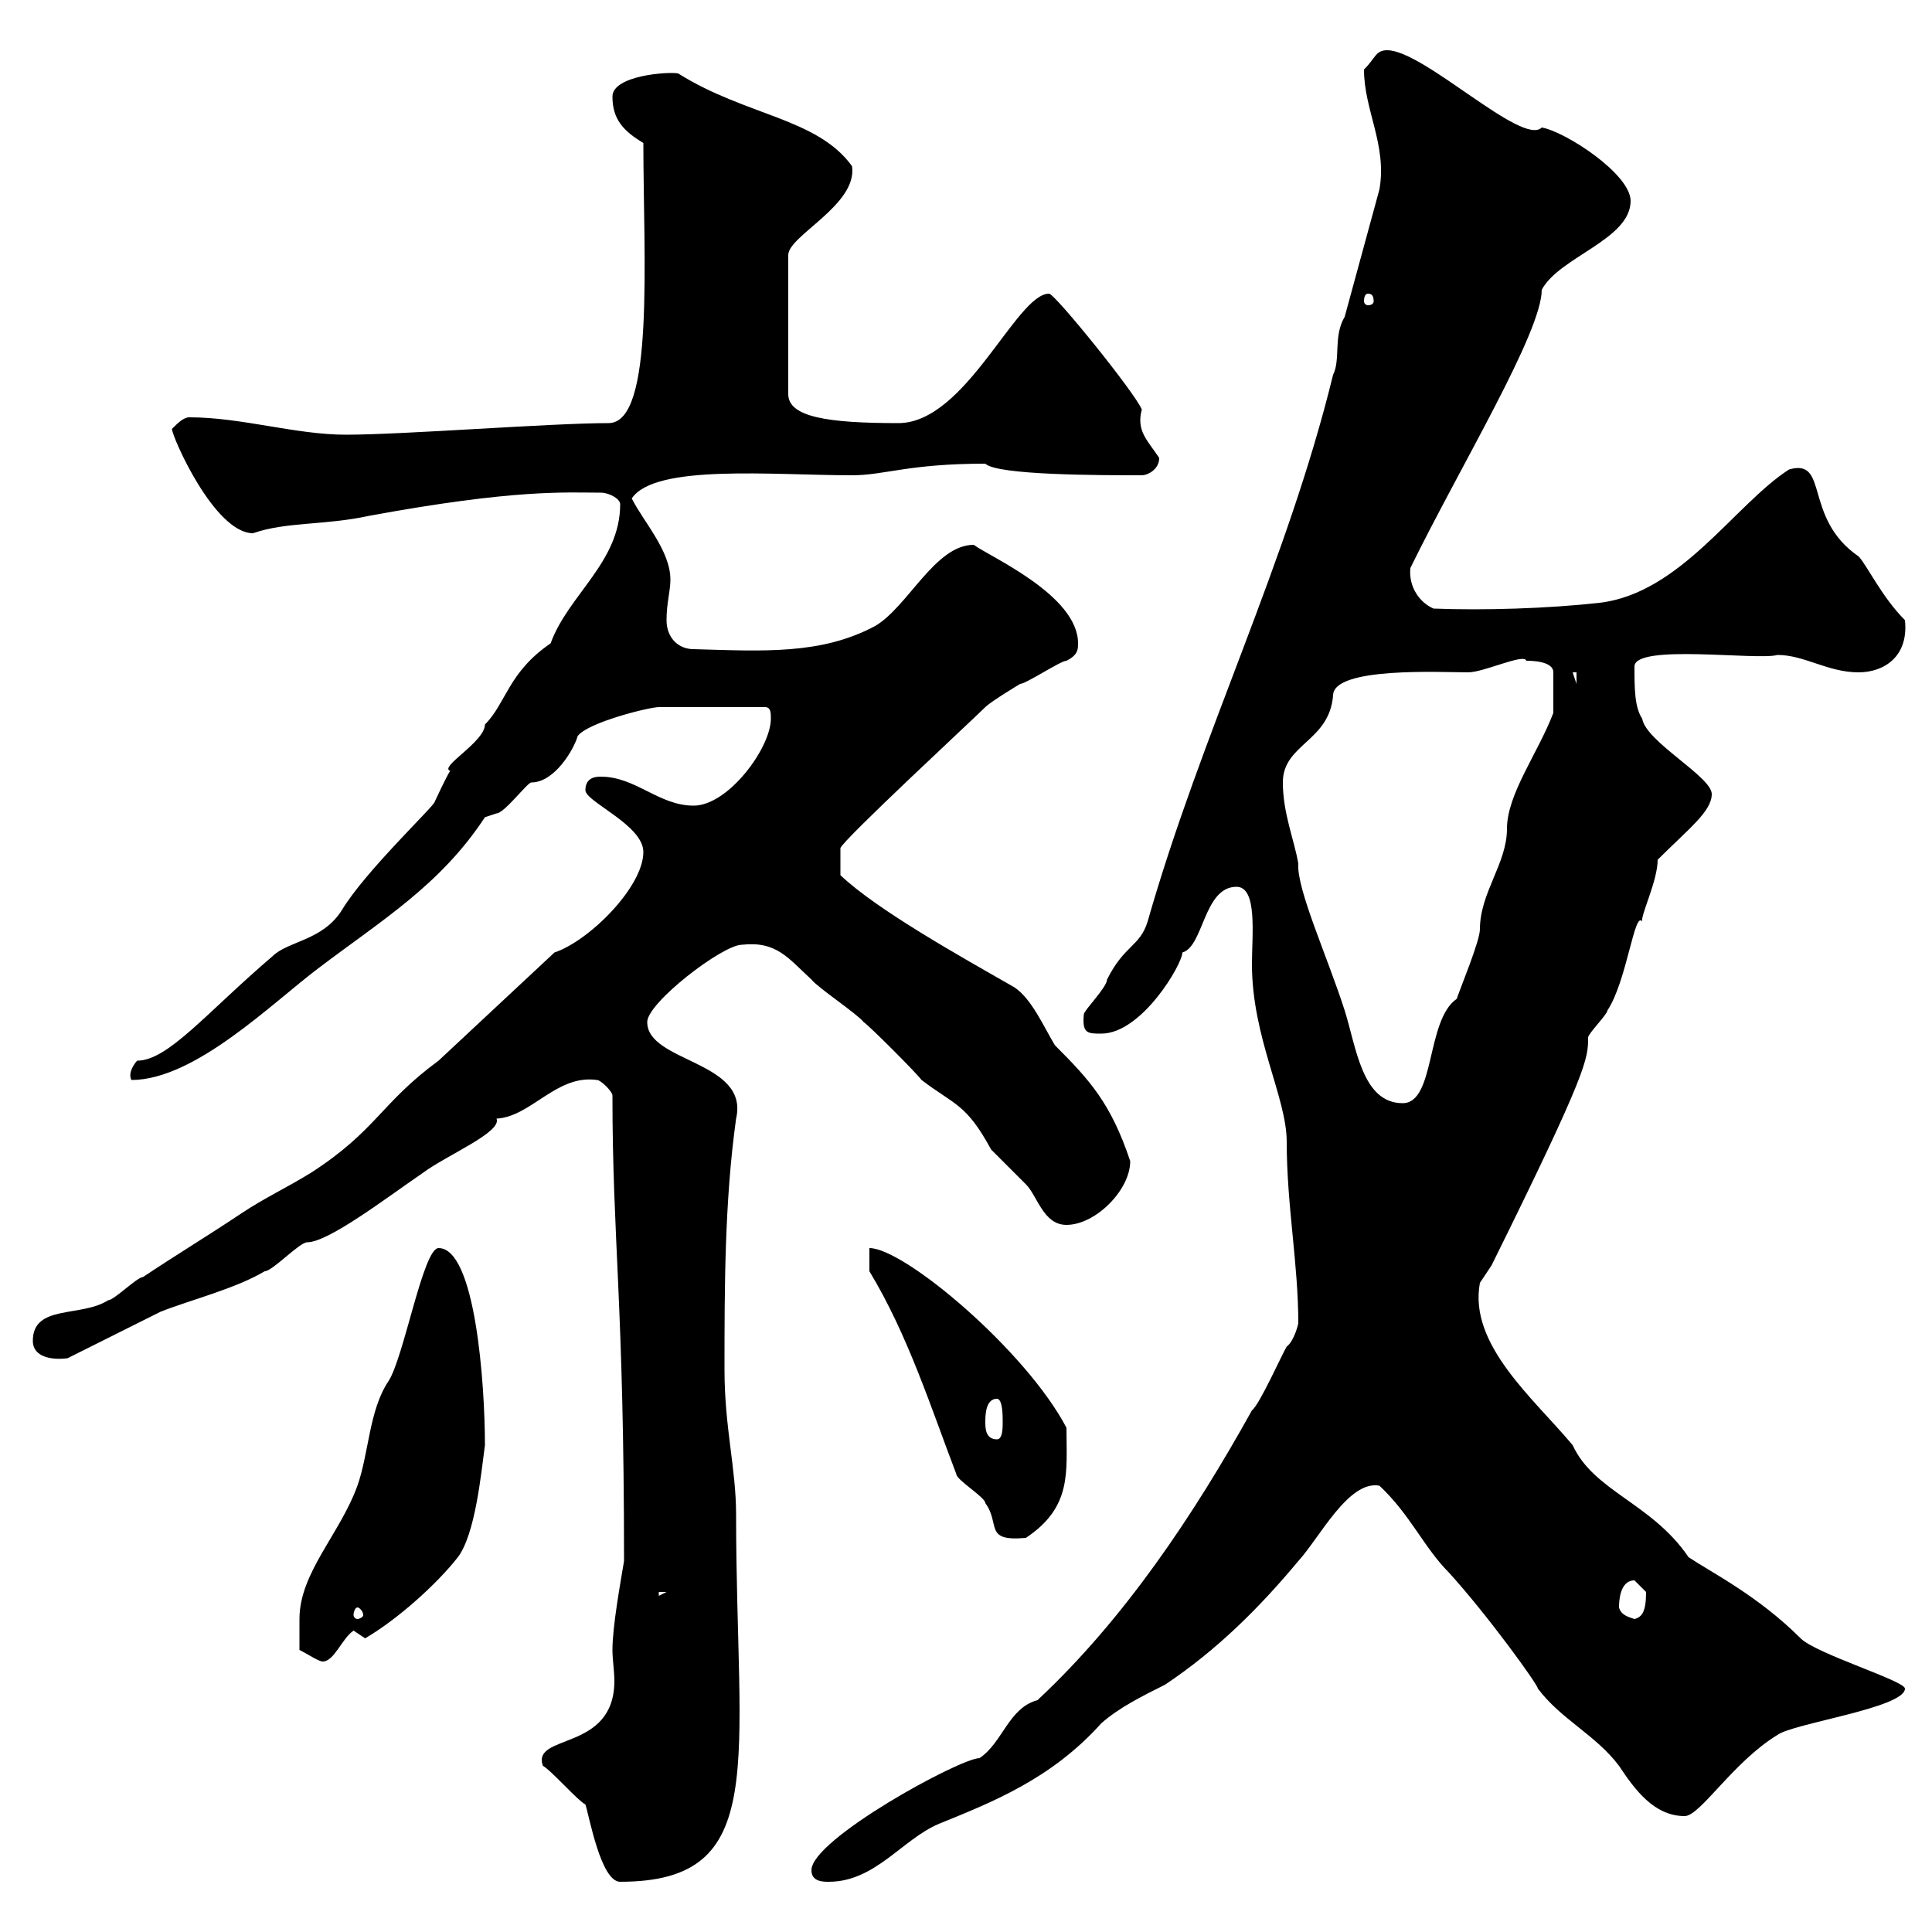<svg xmlns="http://www.w3.org/2000/svg" xmlns:xlink="http://www.w3.org/1999/xlink" width="300" height="300"><path d="M84.30 274.20C85.50 274.80 89.70 279.60 90.90 280.20C91.50 282 93.30 292.20 96.30 292.20C119.70 292.20 114.30 273.90 114.30 235.20C114.30 228 112.50 221.70 112.50 212.70C112.50 200.10 112.50 186.60 114.30 173.70C116.40 164.70 100.50 165 100.50 158.70C100.50 155.70 112.20 146.70 115.20 146.70C120.60 146.10 122.40 148.80 126 152.10C126.90 153.30 133.20 157.50 134.10 158.70C135 159.30 142.20 166.50 143.10 167.70C148.20 171.60 150 171.30 153.90 178.50C154.80 179.40 158.40 183 159.30 183.90C161.10 185.70 162 190.20 165.60 190.20C170.10 190.20 175.50 184.80 175.50 180.30C172.50 171.30 169.20 167.70 163.80 162.30C162 159.30 160.20 155.10 157.50 153.30C149.10 148.50 136.20 141.30 130.50 135.90L130.50 131.70C130.80 130.50 151.20 111.60 153 109.80C153.90 108.90 158.40 106.20 158.40 106.20C159.30 106.20 164.70 102.60 165.60 102.60C167.40 101.70 167.40 100.80 167.40 99.90C167.40 92.40 153.60 86.40 151.20 84.60C145.20 84.60 141 94.20 135.90 97.20C127.50 101.70 118.50 101.10 107.70 100.80C105.30 100.80 103.50 99 103.50 96.30C103.50 93.60 104.10 91.80 104.10 90C104.10 85.50 99.90 81 98.10 77.40C101.70 72 120 73.80 132.30 73.80C137.40 73.80 141 72 153 72C154.80 73.80 171 73.80 177.30 73.80C178.20 73.80 180 72.90 180 71.10C178.20 68.40 176.40 66.90 177.30 63.60C176.40 61.20 163.80 45.60 162.90 45.60C157.80 45.60 150 65.70 139.50 65.70C128.70 65.70 122.40 64.80 122.40 61.20L122.40 39.60C122.40 36.60 133.20 31.80 132.30 25.80C126.90 18.30 115.80 18 105.30 11.40C103.80 11.10 95.10 11.70 95.10 15C95.10 18.60 96.90 20.40 99.90 22.20C99.90 39.90 101.70 65.70 94.50 65.70C85.50 65.70 62.70 67.50 53.70 67.50C45.90 67.50 37.50 64.80 29.40 64.80C28.50 64.80 27.60 65.70 26.70 66.60C26.70 67.80 33.30 82.80 39.30 82.80C44.40 81 50.40 81.60 57.30 80.10C80.10 75.90 87.90 76.50 93.30 76.50C94.50 76.50 96.30 77.40 96.30 78.30C96.30 87.30 88.20 92.40 85.50 99.90C78.90 104.40 78.60 109.20 75.30 112.50C75.30 115.20 68.10 119.10 69.90 119.70C69.30 120.60 67.50 124.50 67.50 124.50C67.50 125.10 56.70 135.30 53.10 141.30C50.10 146.10 44.70 146.10 42.30 148.50C32.10 157.20 26.10 164.70 21.30 164.70C21 165 19.80 166.50 20.40 167.70C30.30 167.70 42.30 155.70 49.50 150.30C59.40 142.80 68.40 137.40 75.30 126.90C75.30 126.90 77.10 126.30 77.10 126.30C78.30 126.30 81.90 121.50 82.50 121.50C86.10 121.50 89.10 116.40 89.70 114.30C91.20 112.20 100.80 109.80 102.30 109.80L118.80 109.80C119.70 109.80 119.70 110.70 119.70 111.60C119.70 116.10 113.10 125.10 107.70 125.10C102.30 125.10 98.70 120.60 93.30 120.60C92.70 120.60 90.90 120.60 90.90 122.70C90.90 124.50 99.90 128.10 99.90 132.30C99.90 137.70 91.50 146.10 86.10 147.90L68.10 164.70C59.10 171.30 58.50 175.50 48.30 182.10C44.40 184.50 41.10 186 37.50 188.40C32.10 192 27.60 194.70 22.20 198.30C21.30 198.30 17.70 201.90 16.80 201.90C12.60 204.60 5.10 202.50 5.10 208.20C5.10 210.90 8.40 211.20 10.50 210.90C12.30 210 23.10 204.60 24.90 203.70C29.40 201.90 36.60 200.10 41.10 197.40C42.30 197.40 46.50 192.90 47.70 192.90C51 192.90 60 186 65.70 182.10C69.30 179.40 78 175.80 77.10 173.70C82.50 173.40 86.40 166.80 92.70 167.70C93.30 167.70 95.10 169.50 95.10 170.10C95.10 192.60 96.90 202.20 96.90 242.40C96.30 246 95.10 252.60 95.10 256.20C95.10 257.70 95.40 259.50 95.40 261C95.40 272.10 82.50 269.10 84.30 274.20ZM126 290.40C126 292.20 127.80 292.20 128.70 292.20C135.90 292.20 140.10 285.60 145.80 283.20C153.90 279.90 163.20 276.30 171 267.60C173.70 265.20 177.30 263.40 180.90 261.60C189 256.20 195.60 249.60 201.60 242.40C204.90 238.80 209.40 229.80 214.20 230.70C219 235.20 221.10 240.30 225 244.20C231 250.80 238.80 261.60 238.80 262.20C242.40 267 247.80 269.40 251.40 274.20C253.80 277.80 256.80 282 261.60 282C264 282 269.10 273.60 276 269.40C278.40 267.60 295.80 265.20 295.80 262.20C295.80 261 282 256.80 279.60 254.40C273 247.80 265.80 244.20 262.20 241.80C256.50 233.40 247.50 231.60 244.20 224.40C238.20 217.20 228 208.80 229.80 199.20C229.80 199.20 231.60 196.50 231.60 196.50C246.60 166.20 246.60 164.40 246.60 161.10C246.60 160.50 249.60 157.50 249.60 156.90C252.60 152.40 253.80 141.30 255 143.10C254.70 142.20 257.40 136.80 257.40 133.50C262.20 128.70 265.80 126 265.80 123.30C265.80 120.60 255.60 115.20 255 111.60C253.80 109.80 253.80 106.80 253.80 103.50C253.80 99.90 273 102.60 276 101.70C280.20 101.70 283.80 104.40 288.60 104.40C292.50 104.40 296.40 102 295.80 96.30C292.20 92.70 289.80 87.60 288.60 86.40C279.90 80.40 284.10 71.10 277.80 72.90C269.40 78.30 261 92.10 248.40 93.60C240.30 94.50 230.40 94.80 222.60 94.50C220.50 93.60 218.70 91.20 219 88.20C226.80 72.30 239.40 51.60 239.40 45C242.10 39.90 253.20 37.20 253.20 31.20C253.20 27 243 20.40 239.40 19.80C236.40 22.80 221.10 7.80 215.40 7.80C213.60 7.80 213.60 9 211.80 10.80C211.80 17.10 215.40 22.50 214.20 29.40L208.80 49.20C207 52.20 208.20 55.80 207 58.20C199.80 87.60 186.60 113.70 178.20 143.10C177 147 174.60 146.70 171.90 152.10C171.90 153.30 168.30 156.90 168.30 157.50C168 160.50 168.90 160.50 171 160.50C177.30 160.50 183.60 149.70 183.60 147.90C186.90 147 186.90 137.70 192 137.70C195.30 137.70 194.40 145.20 194.40 149.70C194.40 161.10 199.80 170.40 199.80 177.30C199.80 187.20 201.60 196.20 201.60 205.50C201.60 205.50 201 208.20 199.80 209.10C199.20 210 195.60 218.10 194.40 219C185.40 235.20 174.60 251.40 161.10 264C156.60 265.20 155.70 270.60 152.10 273C149.10 273 126 285.60 126 290.40ZM46.50 256.20C47.70 256.80 49.50 258 50.10 258C51.90 258 53.10 254.40 54.90 253.20C54.90 253.20 56.70 254.40 56.70 254.40C61.80 251.40 67.80 246 71.10 241.80C73.80 238.20 74.70 228.90 75.30 224.40C75.30 214.80 73.80 193.80 68.10 193.80C65.70 193.80 62.70 210.90 60.30 214.50C57.30 219 57.30 225.60 55.50 230.70C52.80 238.20 46.50 244.20 46.50 251.40C46.50 252.60 46.50 255 46.50 256.20ZM251.40 249.60C251.40 249 251.40 245.40 253.80 245.40C253.80 245.40 255.60 247.20 255.60 247.20C255.60 250.20 255 251.10 253.80 251.40C252.90 251.10 251.70 250.80 251.40 249.60ZM55.50 249.60C55.80 249.60 56.40 250.20 56.40 250.80C56.40 251.10 55.80 251.40 55.50 251.40C55.20 251.40 54.90 251.10 54.90 250.80C54.90 250.20 55.20 249.60 55.50 249.60ZM102.30 247.20L103.50 247.20L102.30 247.80ZM135 197.40C141 207.30 144.60 218.70 148.50 228.90C148.50 229.80 153 232.50 153 233.40C155.40 236.70 152.70 239.40 159.30 238.80C166.50 234 165.60 228.60 165.60 221.70C159.30 209.70 140.40 193.80 135 193.80ZM153 220.80C153 219.90 153 217.20 154.80 217.20C155.70 217.20 155.70 219.90 155.70 220.80C155.70 221.70 155.70 223.50 154.80 223.50C153 223.50 153 221.70 153 220.80ZM199.20 121.50C199.20 115.50 206.40 115.20 207 108C207 103.50 223.80 104.40 228 104.40C230.40 104.40 236.70 101.40 237 102.60C237.60 102.60 241.20 102.60 241.20 104.40L241.20 110.70C238.80 117 234 123.30 234 128.70C234 134.10 229.80 138.60 229.80 144.30C229.80 146.10 226.80 153.30 226.20 155.10C221.40 158.40 222.90 171.30 217.80 171.30C211.50 171.30 210.60 162.60 208.80 156.90C206.10 148.50 201.30 138 201.60 134.10C201 130.50 199.20 126.30 199.20 121.50ZM244.20 104.40L244.80 104.40L244.80 106.20ZM212.40 45.60C213 45.60 213.30 45.90 213.30 46.80C213.30 47.10 213 47.40 212.40 47.40C212.10 47.40 211.80 47.10 211.80 46.80C211.80 45.90 212.10 45.60 212.40 45.60Z"/></svg>